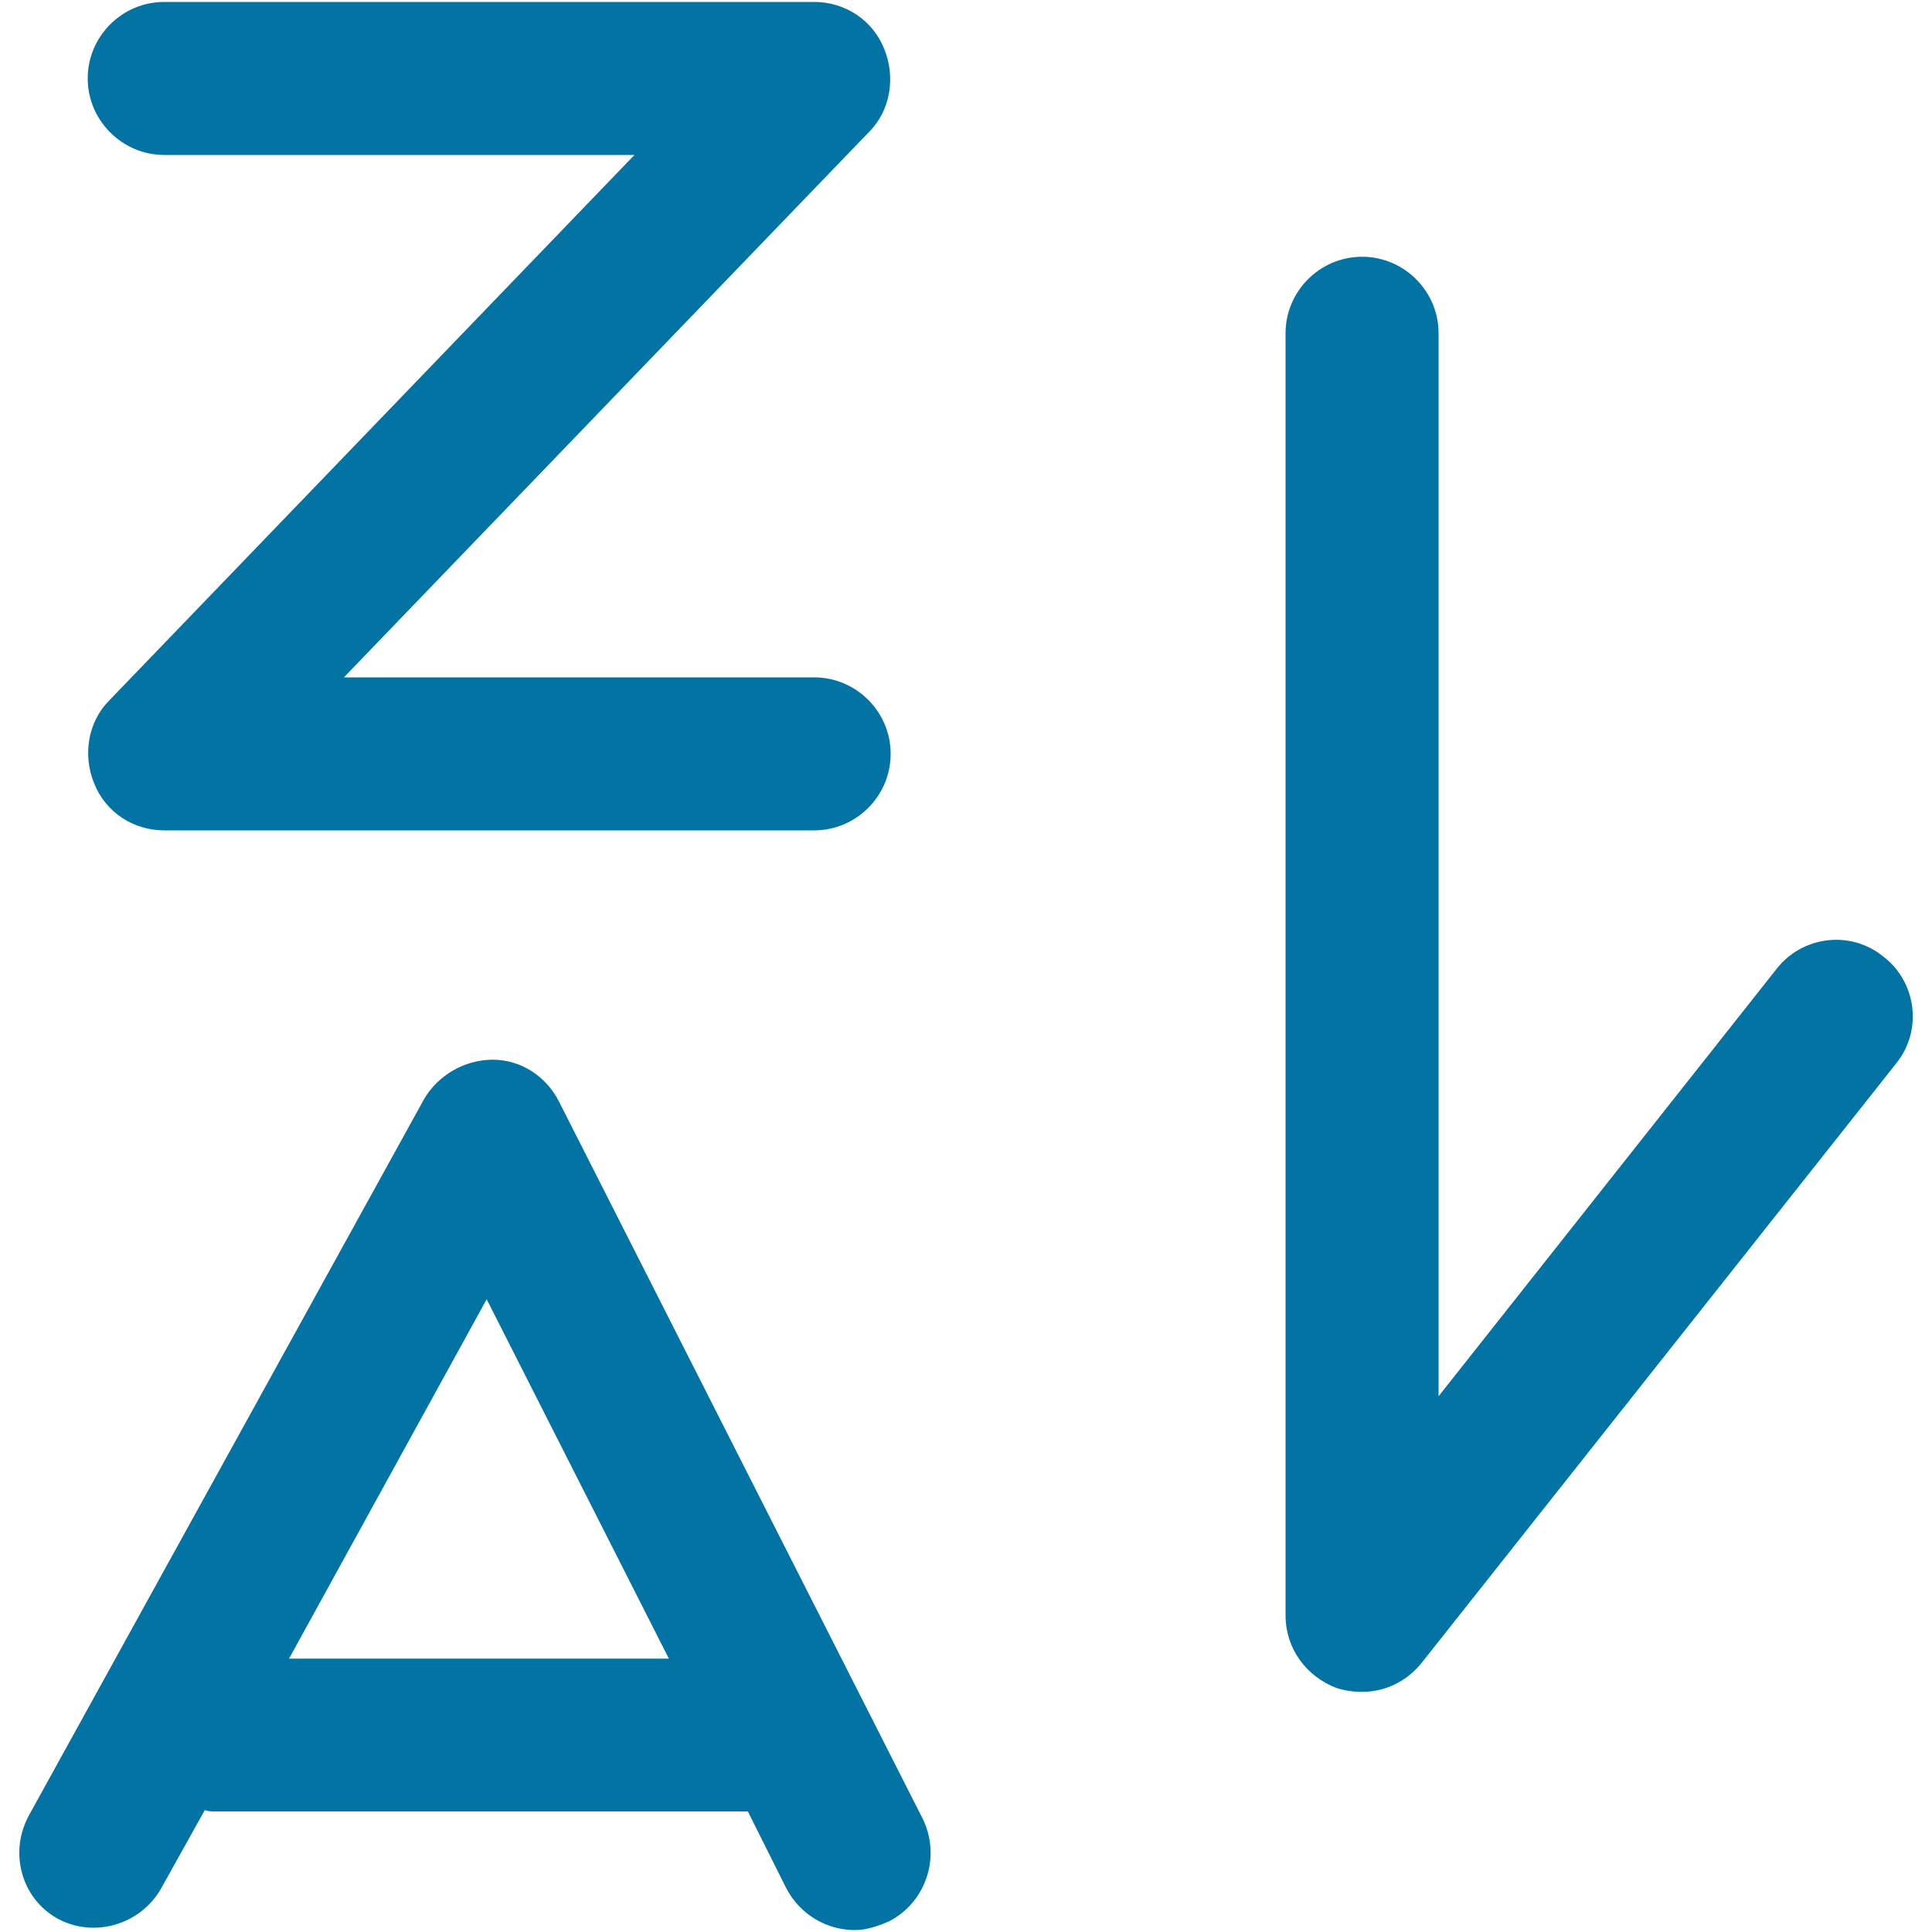 <svg xmlns="http://www.w3.org/2000/svg" viewBox="0 0 1000 1000" style="fill:#0273a2">
<title>Ascending Sort SVG icon</title>
<g><path d="M45.4,40.6C45.4,18.8,63.2,1,85,1h336.4c15.8,0,30.3,9.2,36.3,24.4c5.9,14.5,3.3,31.7-7.9,42.9L178,350.6h243.4c21.8,0,39.6,17.8,39.6,39.6s-17.8,39.6-39.6,39.6H85c-15.8,0-30.3-9.2-36.3-24.4c-5.9-14.5-3.3-31.7,7.9-42.9L328.4,80.2H85C63.2,80.2,45.4,62.3,45.4,40.6z M15,939.6l204.5-370.7c7.3-12.5,21.1-20.4,35.6-20.4c14.5,0,27.7,8.6,34.3,21.8l188,370.7c9.9,19.8,2,43.5-17.1,53.4c-5.9,2.6-11.9,4.6-17.8,4.6c-14.5,0-28.4-7.9-35.6-21.8l-19.8-39.6c-1.3,0-3.3,0-4.6,0H111.3c-2,0-3.3,0-5.3-0.7l-22.4,40.2c-10.6,19.1-35,26.4-54.1,15.8C11.1,982.5,4.5,958.8,15,939.6z M149.6,858.5h196.6l-94.3-186L149.6,858.5z M691.8,873.7c4,1.3,8.6,2,13.2,2c11.9,0,23.1-5.3,31-15.2l245.4-310c13.9-17.2,10.6-42.2-6.6-55.4c-17.1-13.9-42.2-10.6-55.4,6.6l-174.8,221V172.5c0-21.8-17.8-39.6-39.6-39.6c-21.8,0-39.6,17.8-39.6,39.6v663.6C665.4,853.2,676,867.7,691.8,873.7z"/></g>
</svg>